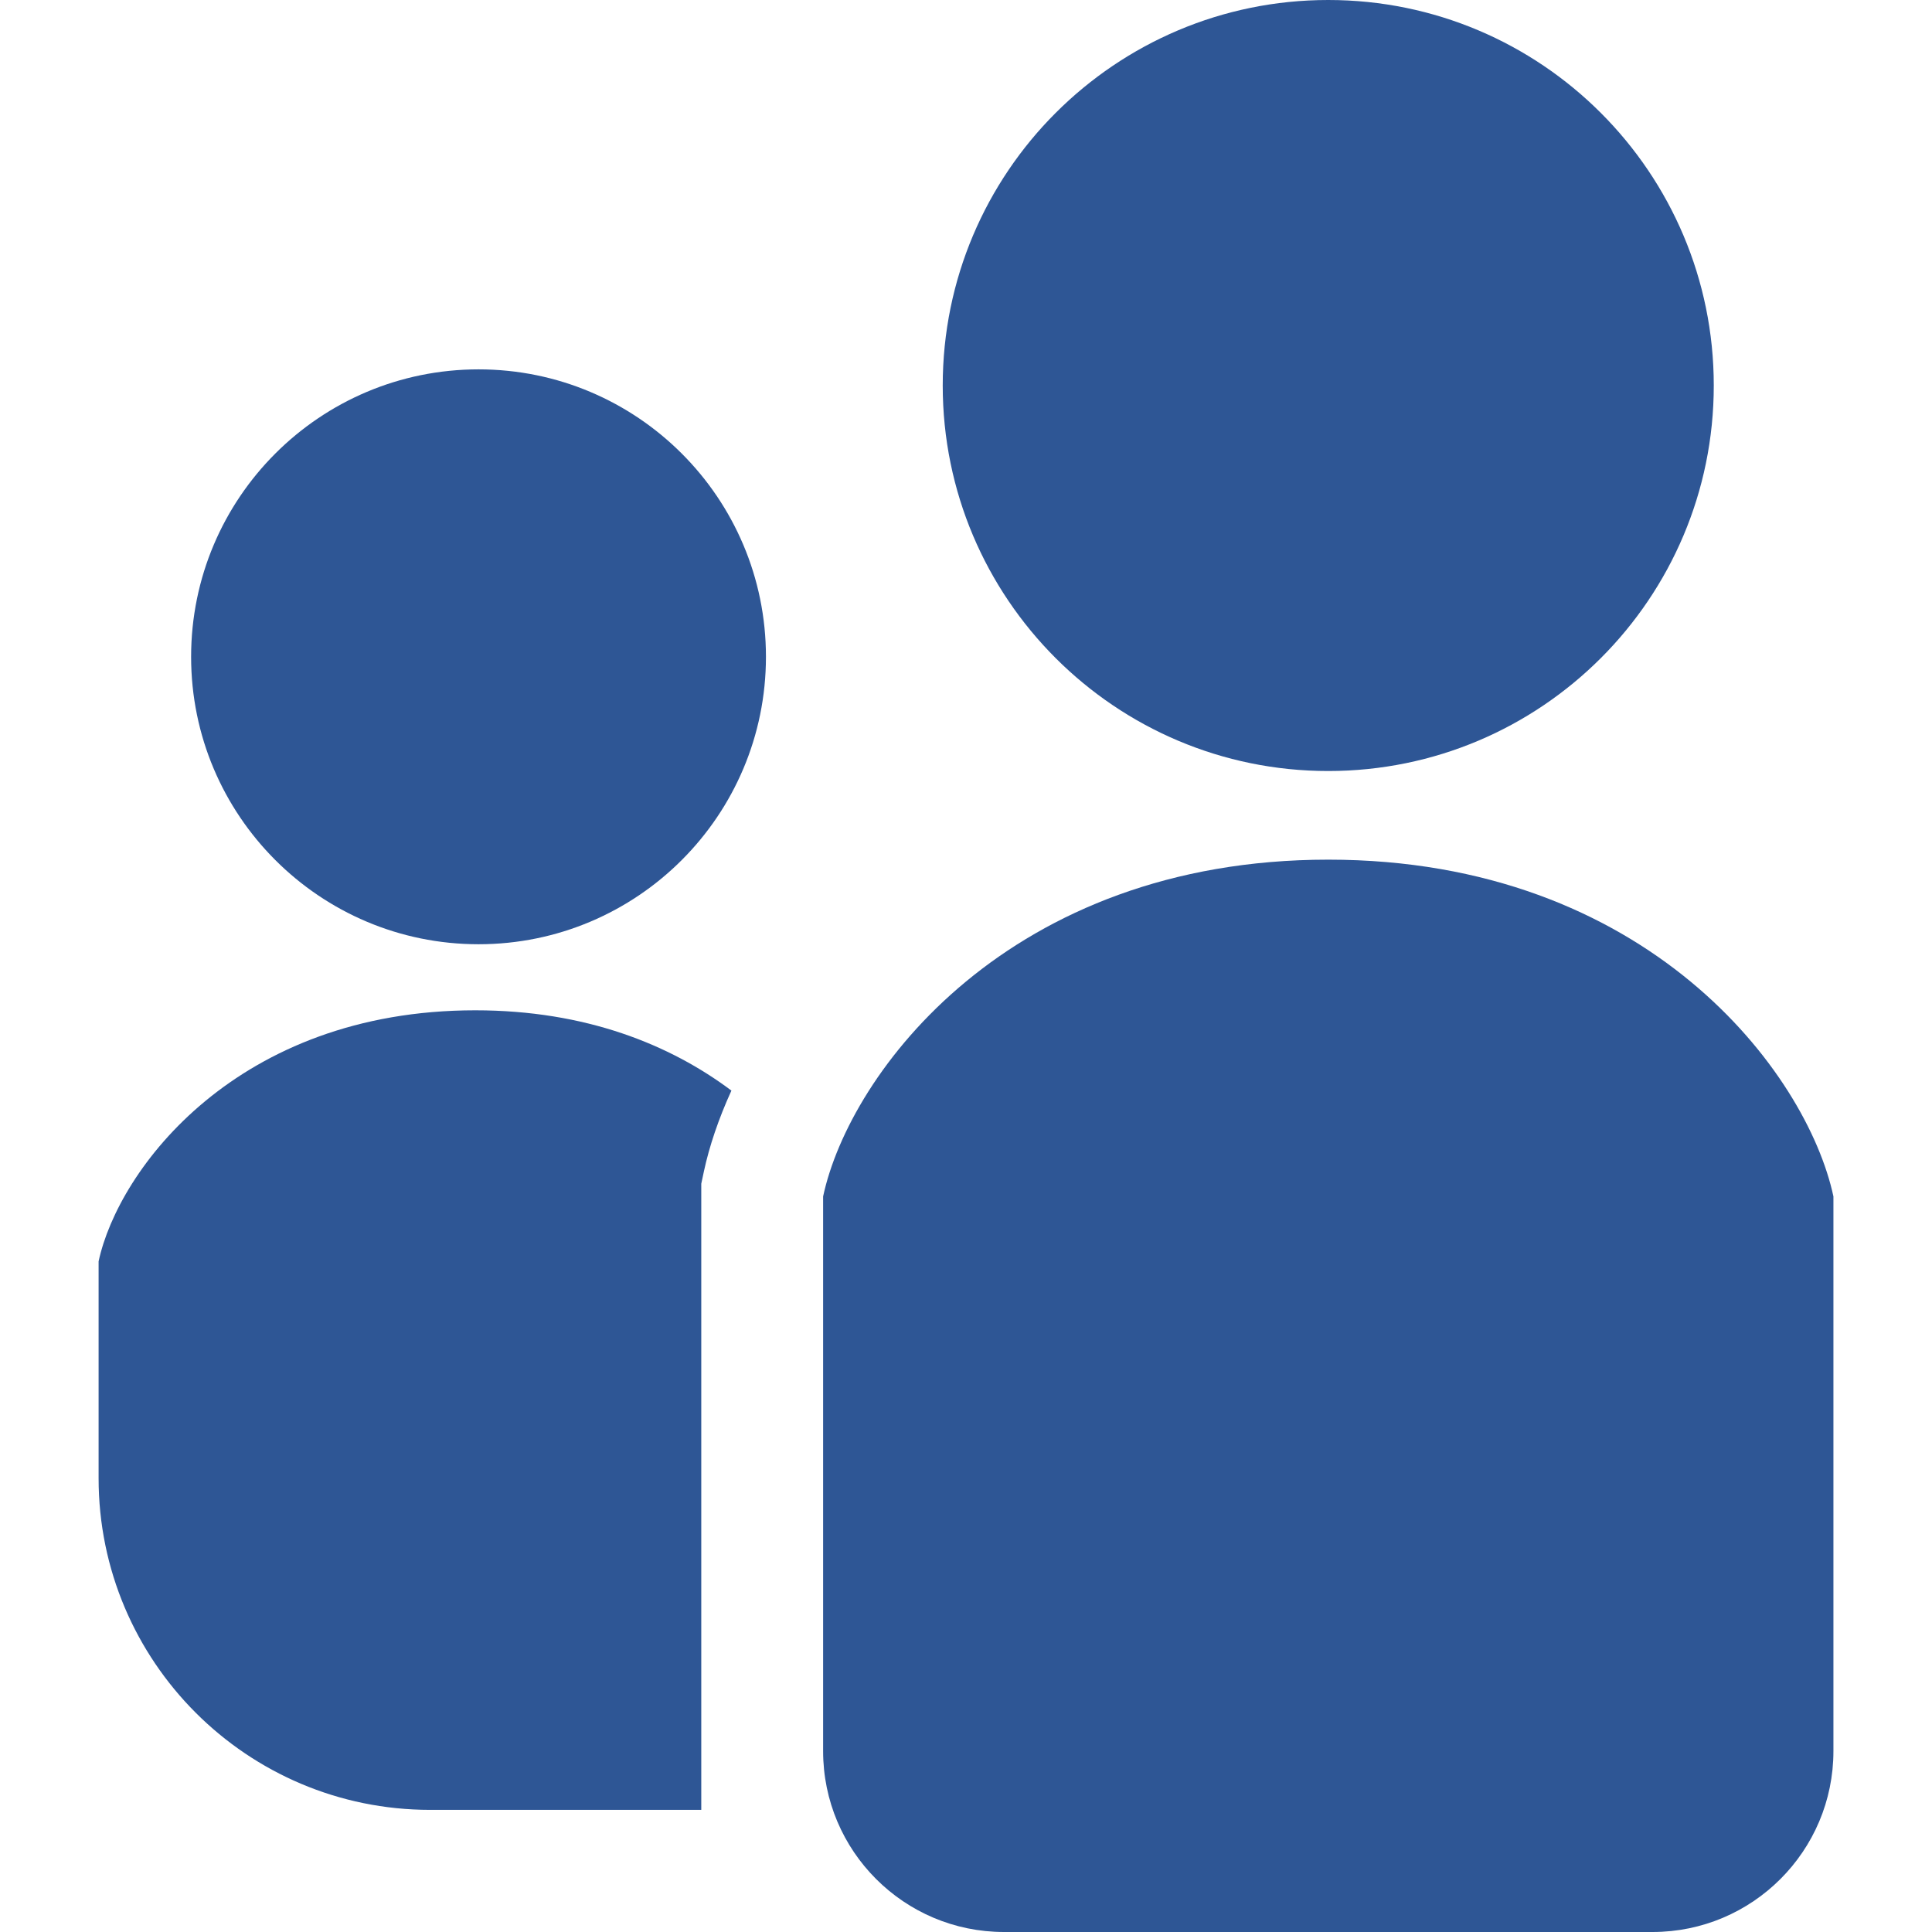 <svg width="88" height="88" viewBox="0 0 88 88" fill="none" xmlns="http://www.w3.org/2000/svg">
<path d="M60.499 35.119C70.197 35.119 78.06 27.257 78.06 17.559C78.06 7.863 70.197 0 60.499 0C50.803 0 42.94 7.863 42.94 17.559C42.94 27.257 50.803 35.119 60.499 35.119Z" fill="#2E5695"/>
<path d="M21.797 16.824C14.567 16.824 8.705 22.686 8.705 29.916C8.705 37.147 14.567 43.009 21.797 43.009C29.026 43.009 34.888 37.147 34.888 29.916C34.888 22.686 29.026 16.824 21.797 16.824Z" fill="#2E5695"/>
<path d="M4.491 57.455V67.333C4.491 75.675 11.253 82.437 19.595 82.437H31.942V53.917L32.062 53.355C32.308 52.211 32.727 50.965 33.315 49.675C30.529 47.585 26.681 46.018 21.648 46.018C10.812 46.018 5.395 53.243 4.491 57.455Z" fill="#2E5695"/>
<path d="M60.5 39.156C45.969 39.156 38.702 48.844 37.492 54.495V79.761C37.492 84.311 41.181 88 45.73 88H75.271C79.82 88 83.51 84.311 83.51 79.761V54.495C82.299 48.844 75.033 39.156 60.5 39.156Z" fill="#2E5695"/>
</svg>
